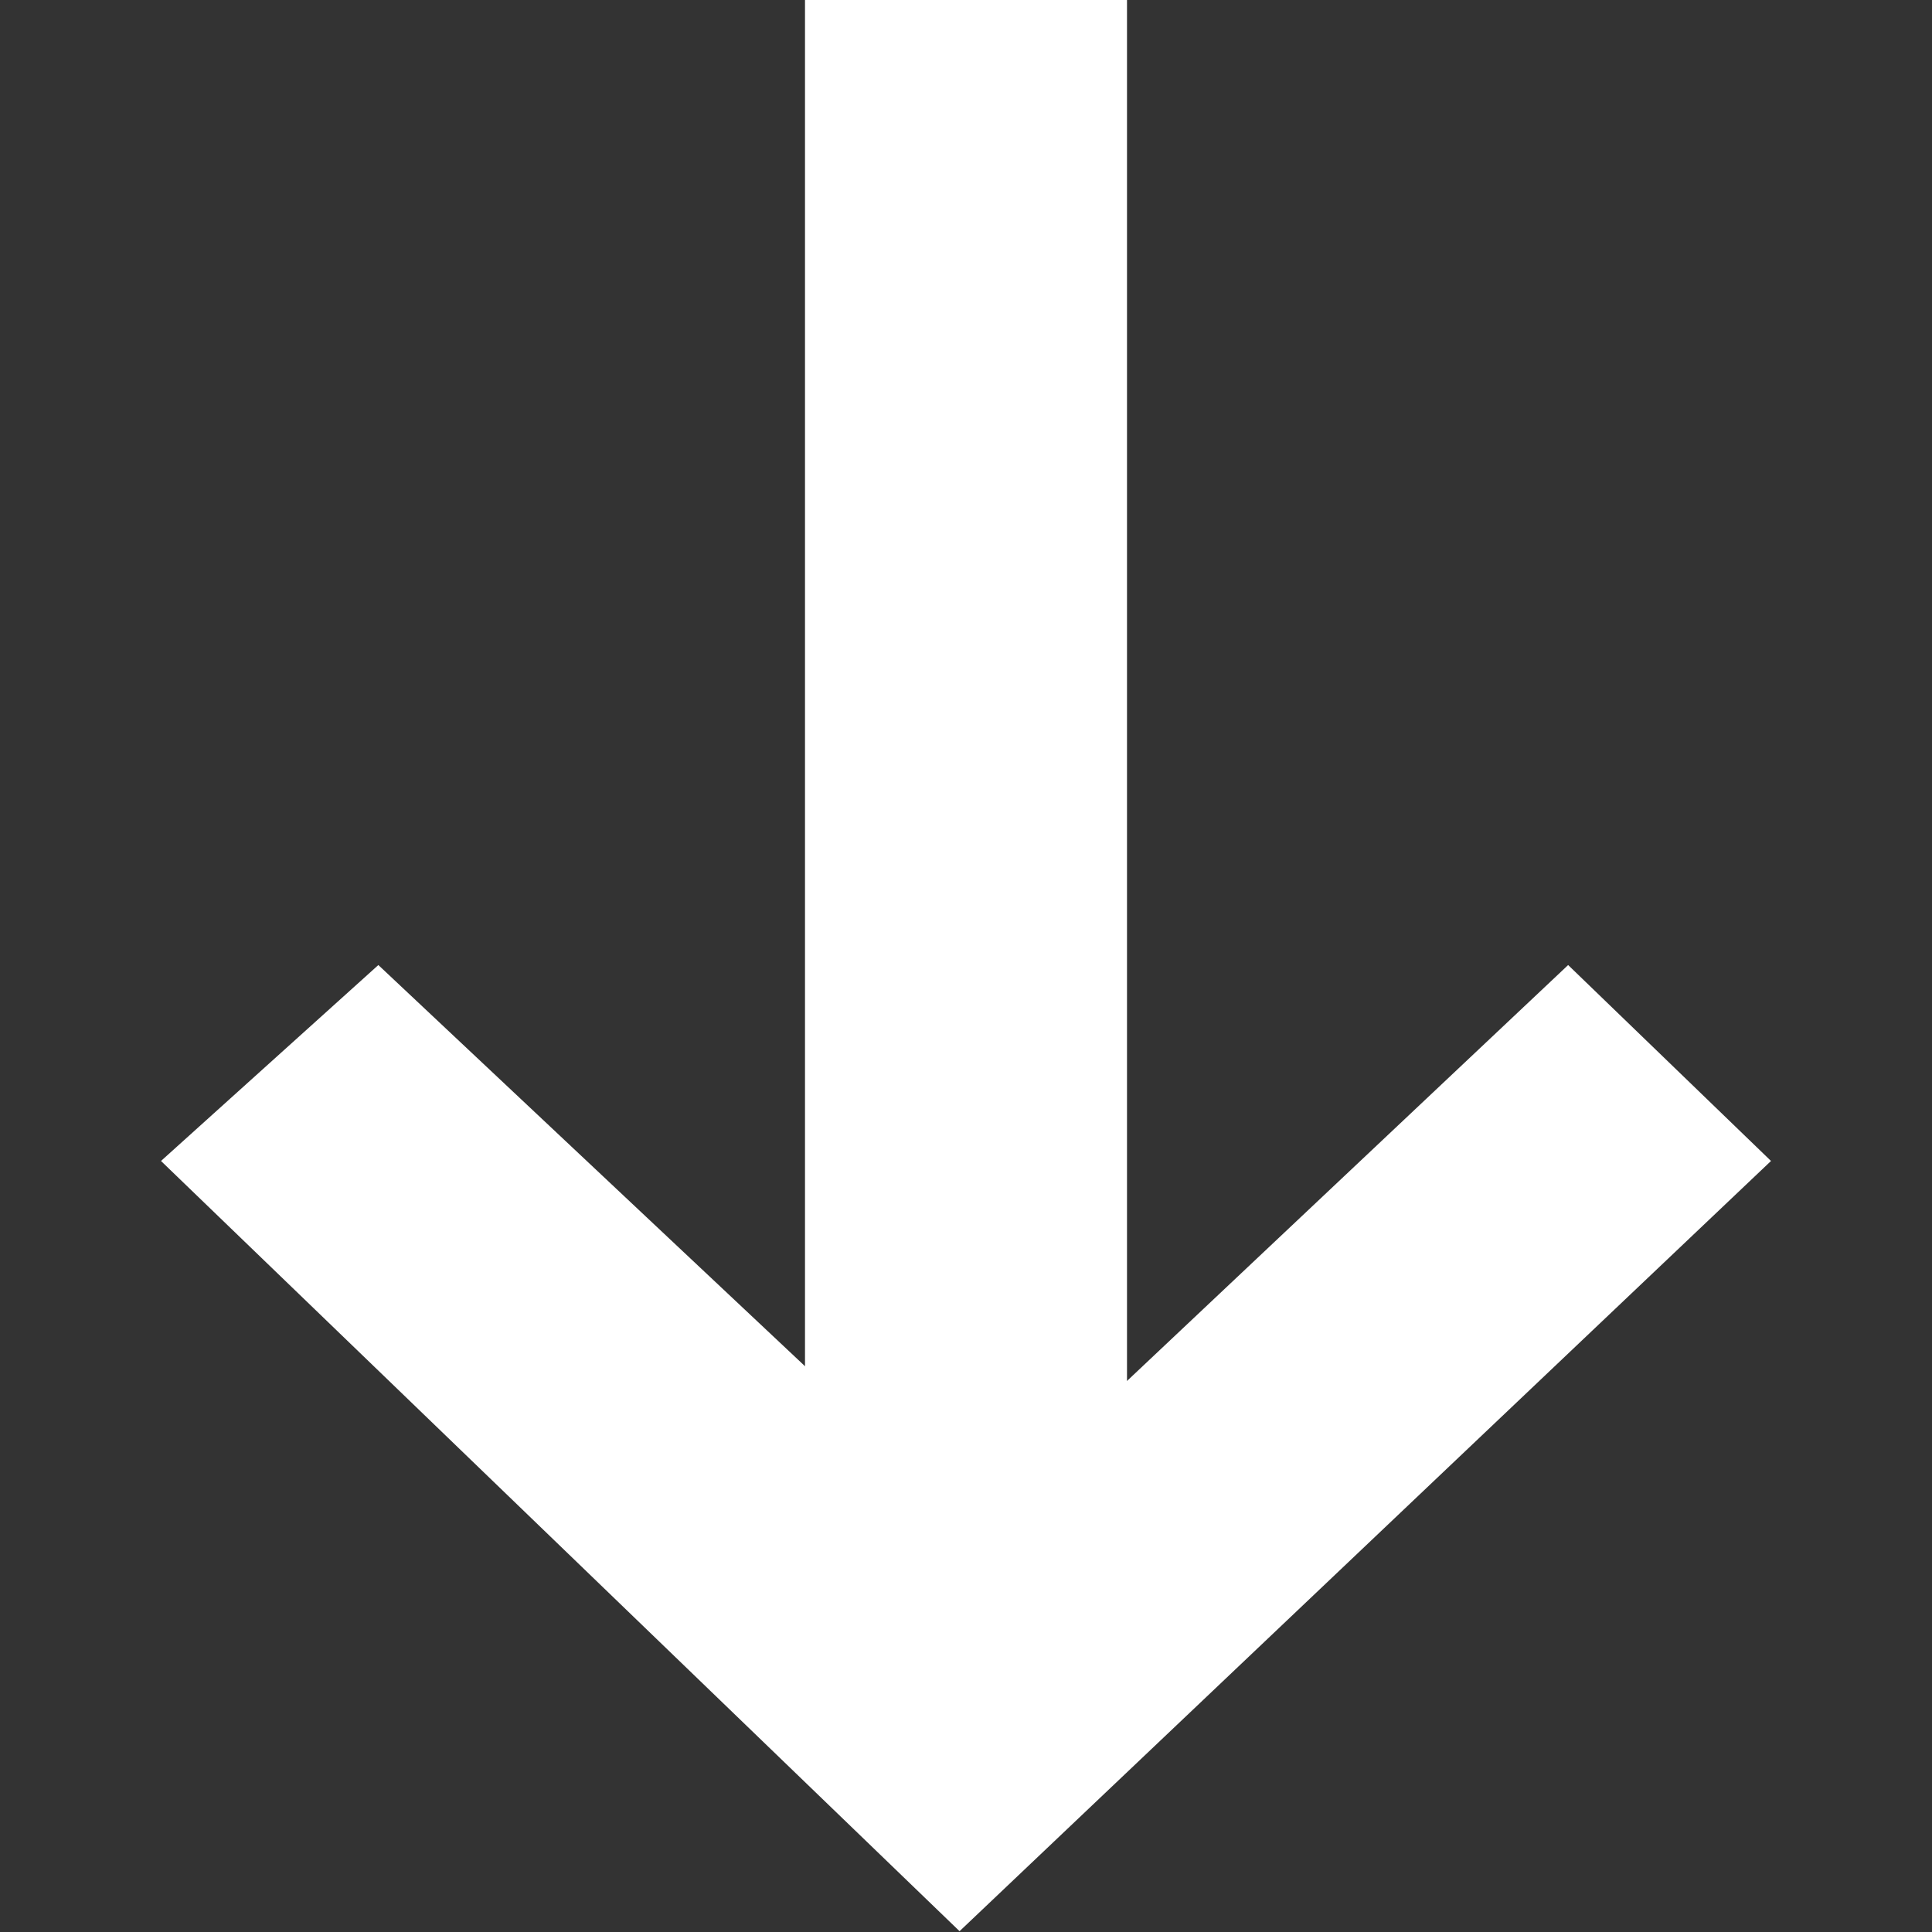 <svg id="组_137" data-name="组 137" xmlns="http://www.w3.org/2000/svg" width="12" height="12" viewBox="0 0 12 12">
  <rect x="0" y="0" width="12" height="12" fill="#333333" stroke="none"/>
  <defs>
    <style>
      .cls-1sfwwqg, .cls-2ebsdvs {
        fill: #fff;
      }

      .cls-1sfwwqg {
        fill-rule: evenodd;
      }
    </style>
  </defs>
  <path id="形状_27_拷贝_3" data-name="形状 27 拷贝 3" class="cls-1sfwwqg" d="M1616.05,907.473l-3.7-3.479-1.35,1.217,4.96,4.784,5.04-4.784-1.26-1.217Zm0,0" transform="translate(-1610 -898)"/>
  <rect id="矩形_31" data-name="矩形 31" class="cls-2ebsdvs" x="5" width="2" height="10"/>
</svg>
